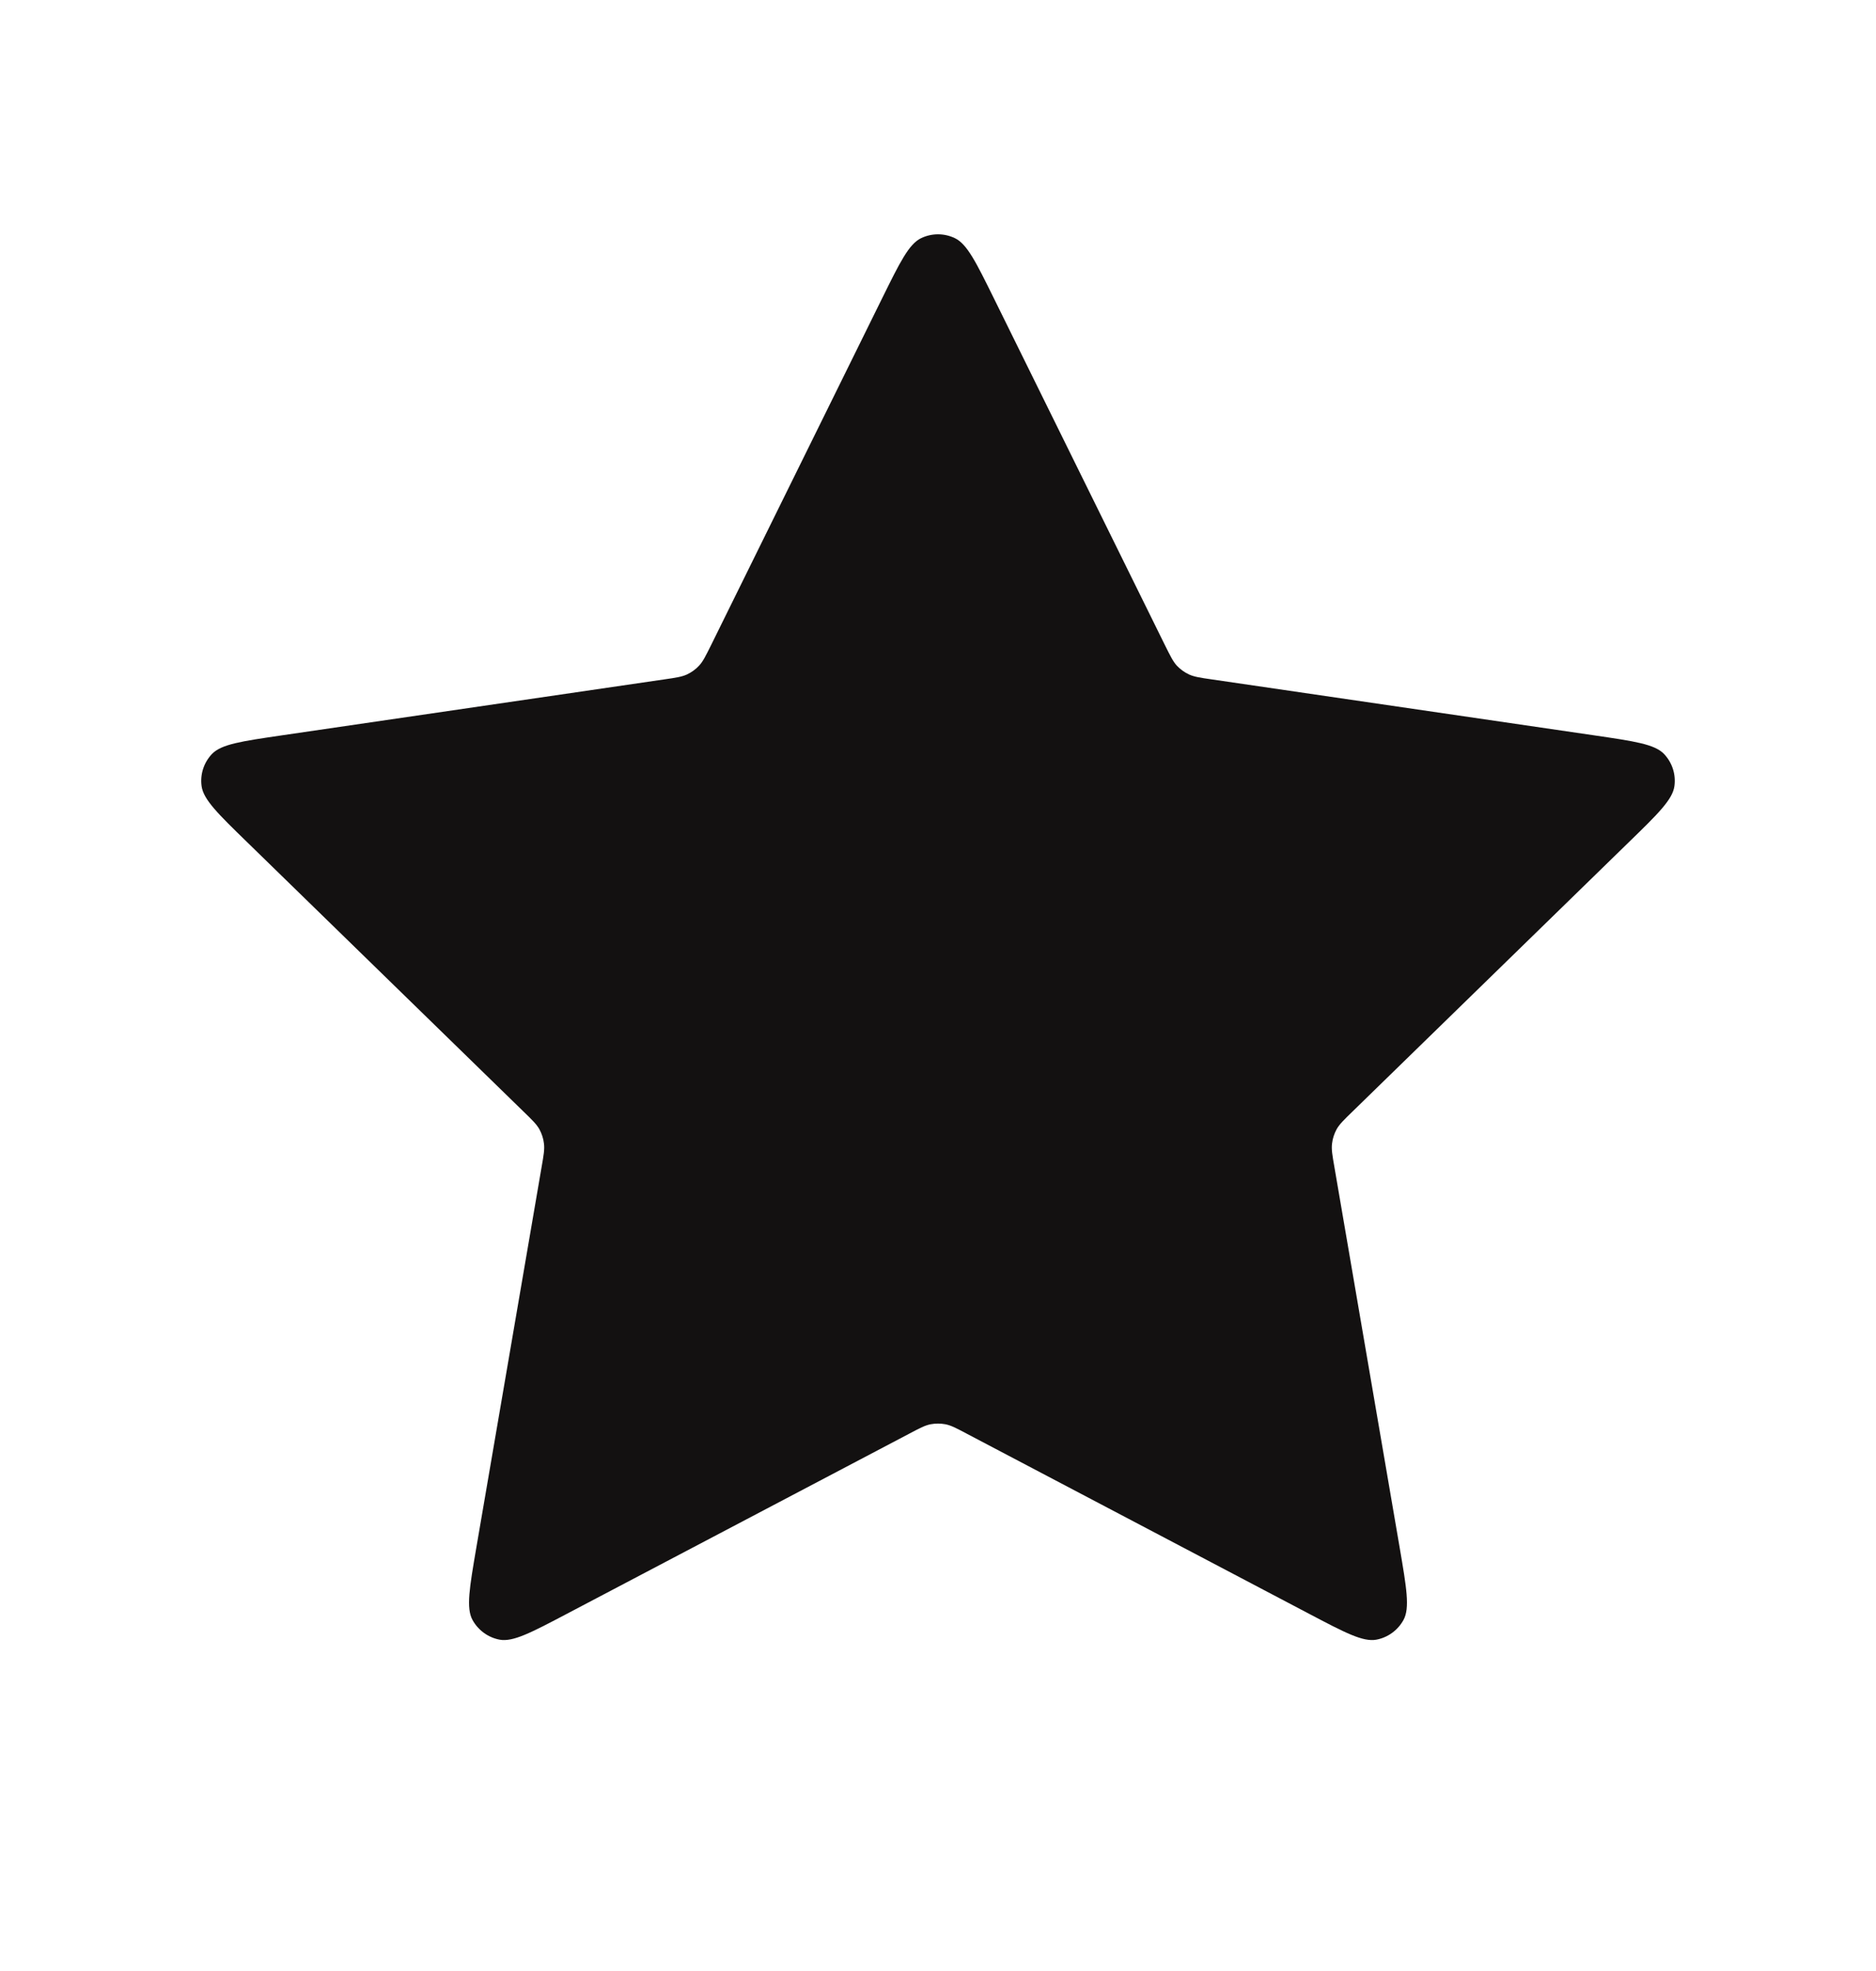 <svg width="20" height="21" viewBox="0 0 20 21" fill="none" xmlns="http://www.w3.org/2000/svg">
<path d="M9.402 3.183C9.594 2.794 9.69 2.599 9.821 2.537C9.934 2.483 10.066 2.483 10.179 2.537C10.31 2.599 10.406 2.794 10.598 3.183L12.42 6.875C12.477 6.989 12.505 7.047 12.546 7.092C12.583 7.131 12.627 7.163 12.676 7.186C12.731 7.211 12.795 7.221 12.921 7.239L16.997 7.835C17.427 7.898 17.641 7.929 17.741 8.034C17.827 8.125 17.868 8.25 17.851 8.375C17.832 8.518 17.677 8.67 17.366 8.972L14.418 11.844C14.326 11.933 14.28 11.978 14.25 12.031C14.224 12.079 14.207 12.13 14.201 12.184C14.193 12.245 14.204 12.308 14.226 12.434L14.922 16.49C14.995 16.918 15.032 17.132 14.963 17.259C14.903 17.369 14.796 17.447 14.673 17.47C14.53 17.496 14.338 17.395 13.954 17.193L10.31 15.277C10.197 15.217 10.14 15.187 10.08 15.175C10.027 15.165 9.973 15.165 9.92 15.175C9.86 15.187 9.803 15.217 9.69 15.277L6.046 17.193C5.662 17.395 5.47 17.496 5.327 17.47C5.204 17.447 5.097 17.369 5.037 17.259C4.968 17.132 5.005 16.918 5.078 16.49L5.774 12.434C5.796 12.308 5.807 12.245 5.799 12.184C5.793 12.13 5.776 12.079 5.75 12.031C5.72 11.978 5.674 11.933 5.582 11.844L2.634 8.972C2.323 8.67 2.168 8.518 2.149 8.375C2.132 8.25 2.173 8.125 2.259 8.034C2.359 7.929 2.573 7.898 3.003 7.835L7.079 7.239C7.205 7.221 7.269 7.211 7.324 7.186C7.373 7.163 7.417 7.131 7.453 7.092C7.495 7.047 7.523 6.989 7.58 6.875L9.402 3.183Z" fill="#131111"/>
</svg>
